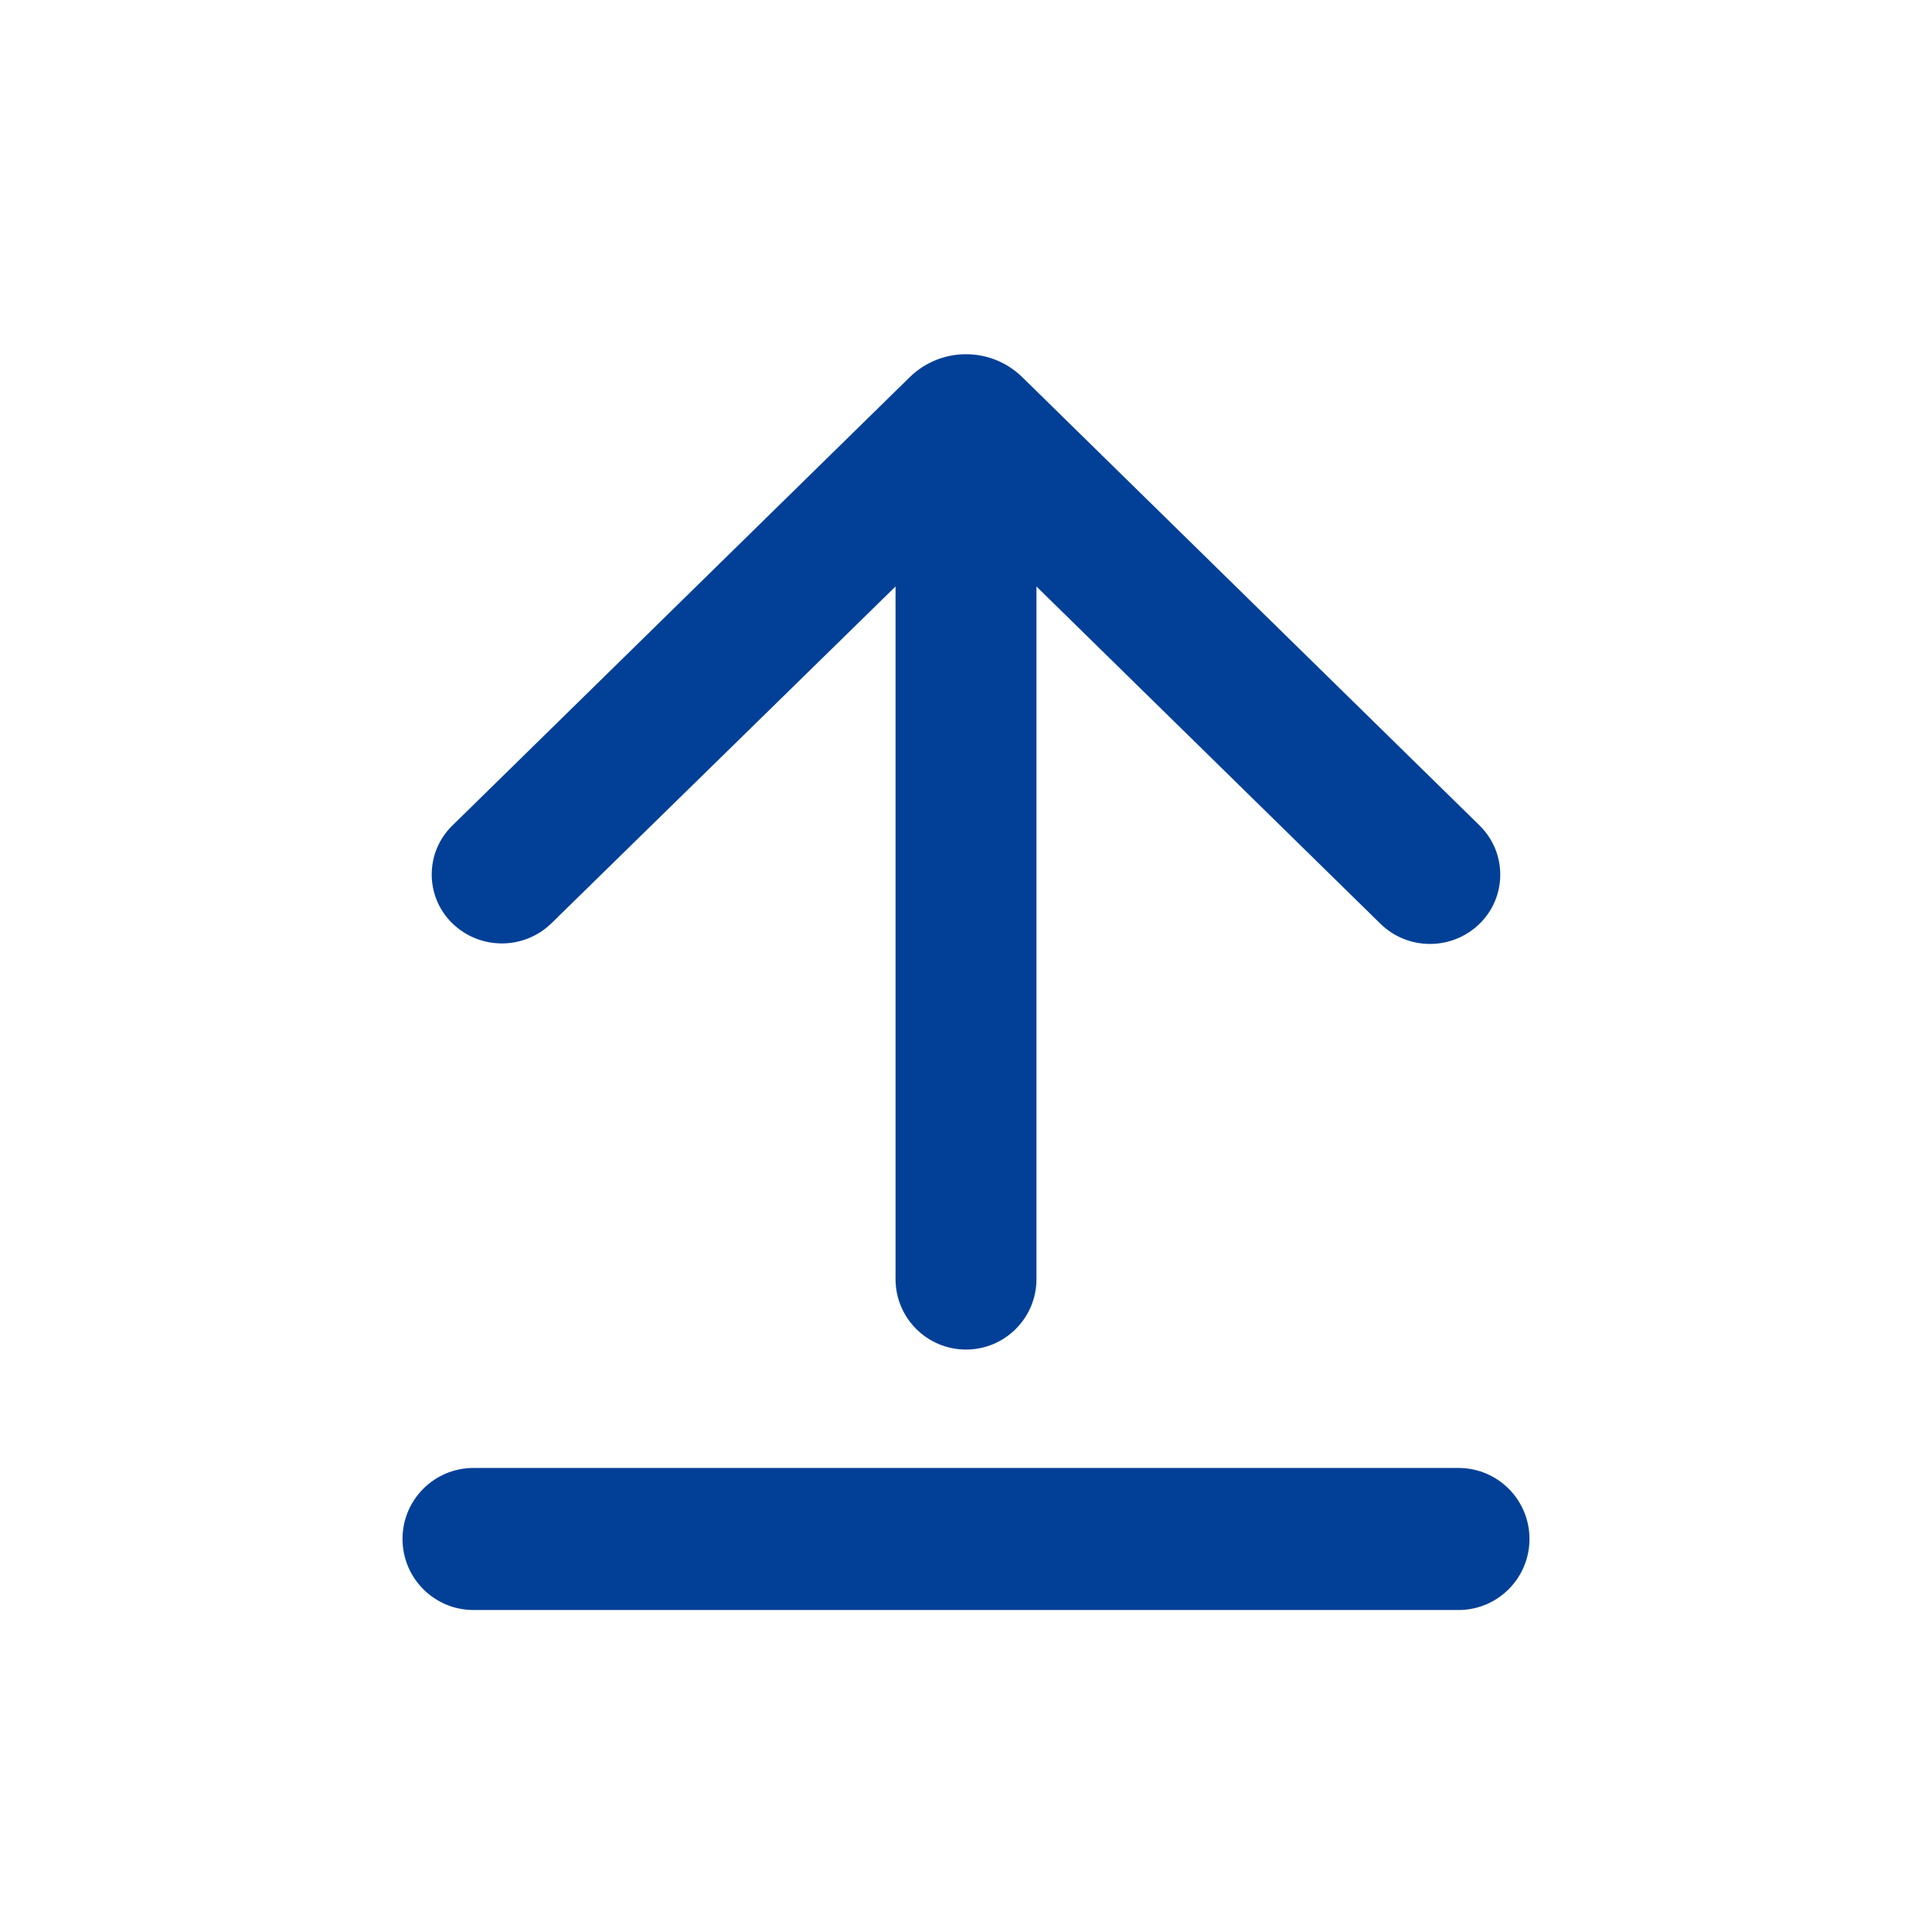 <?xml version="1.0" encoding="UTF-8"?>
<svg width="32px" height="32px" viewBox="0 0 32 32" version="1.1" xmlns="http://www.w3.org/2000/svg" xmlns:xlink="http://www.w3.org/1999/xlink">
    <title>Slice</title>
    <g id="0302" stroke="none" stroke-width="1" fill="none" fill-rule="evenodd">
        <g id="Artboard" transform="translate(-51, -436)" fill="#024097" fill-rule="nonzero">
            <g id="ic_up_blue-copy" transform="translate(51, 436)">
                <rect id="Rectangle" opacity="0" x="0" y="0" width="32" height="32"></rect>
                <path d="M17.167,21.186 L17.167,9.714 L17.167,9.714 L22.863,15.299 C23.321,15.748 24.054,15.746 24.511,15.296 C24.958,14.854 24.962,14.134 24.521,13.688 C24.517,13.683 24.512,13.679 24.508,13.674 L16.933,6.248 C16.415,5.74 15.585,5.74 15.067,6.248 L7.489,13.677 C7.044,14.114 7.037,14.829 7.473,15.274 C7.479,15.28 7.484,15.285 7.489,15.29 C7.946,15.738 8.678,15.738 9.135,15.291 L14.833,9.714 L14.833,9.714 L14.833,21.186 C14.833,21.831 15.356,22.353 16,22.353 C16.644,22.353 17.167,21.831 17.167,21.186 Z M7.843,24.314 L24.157,24.314 C24.807,24.314 25.333,24.84 25.333,25.49 C25.333,26.14 24.807,26.667 24.157,26.667 L7.843,26.667 C7.193,26.667 6.667,26.14 6.667,25.49 C6.667,24.84 7.193,24.314 7.843,24.314 Z" id="Combined-Shape"></path>
            </g>
        </g>
    </g>
</svg>